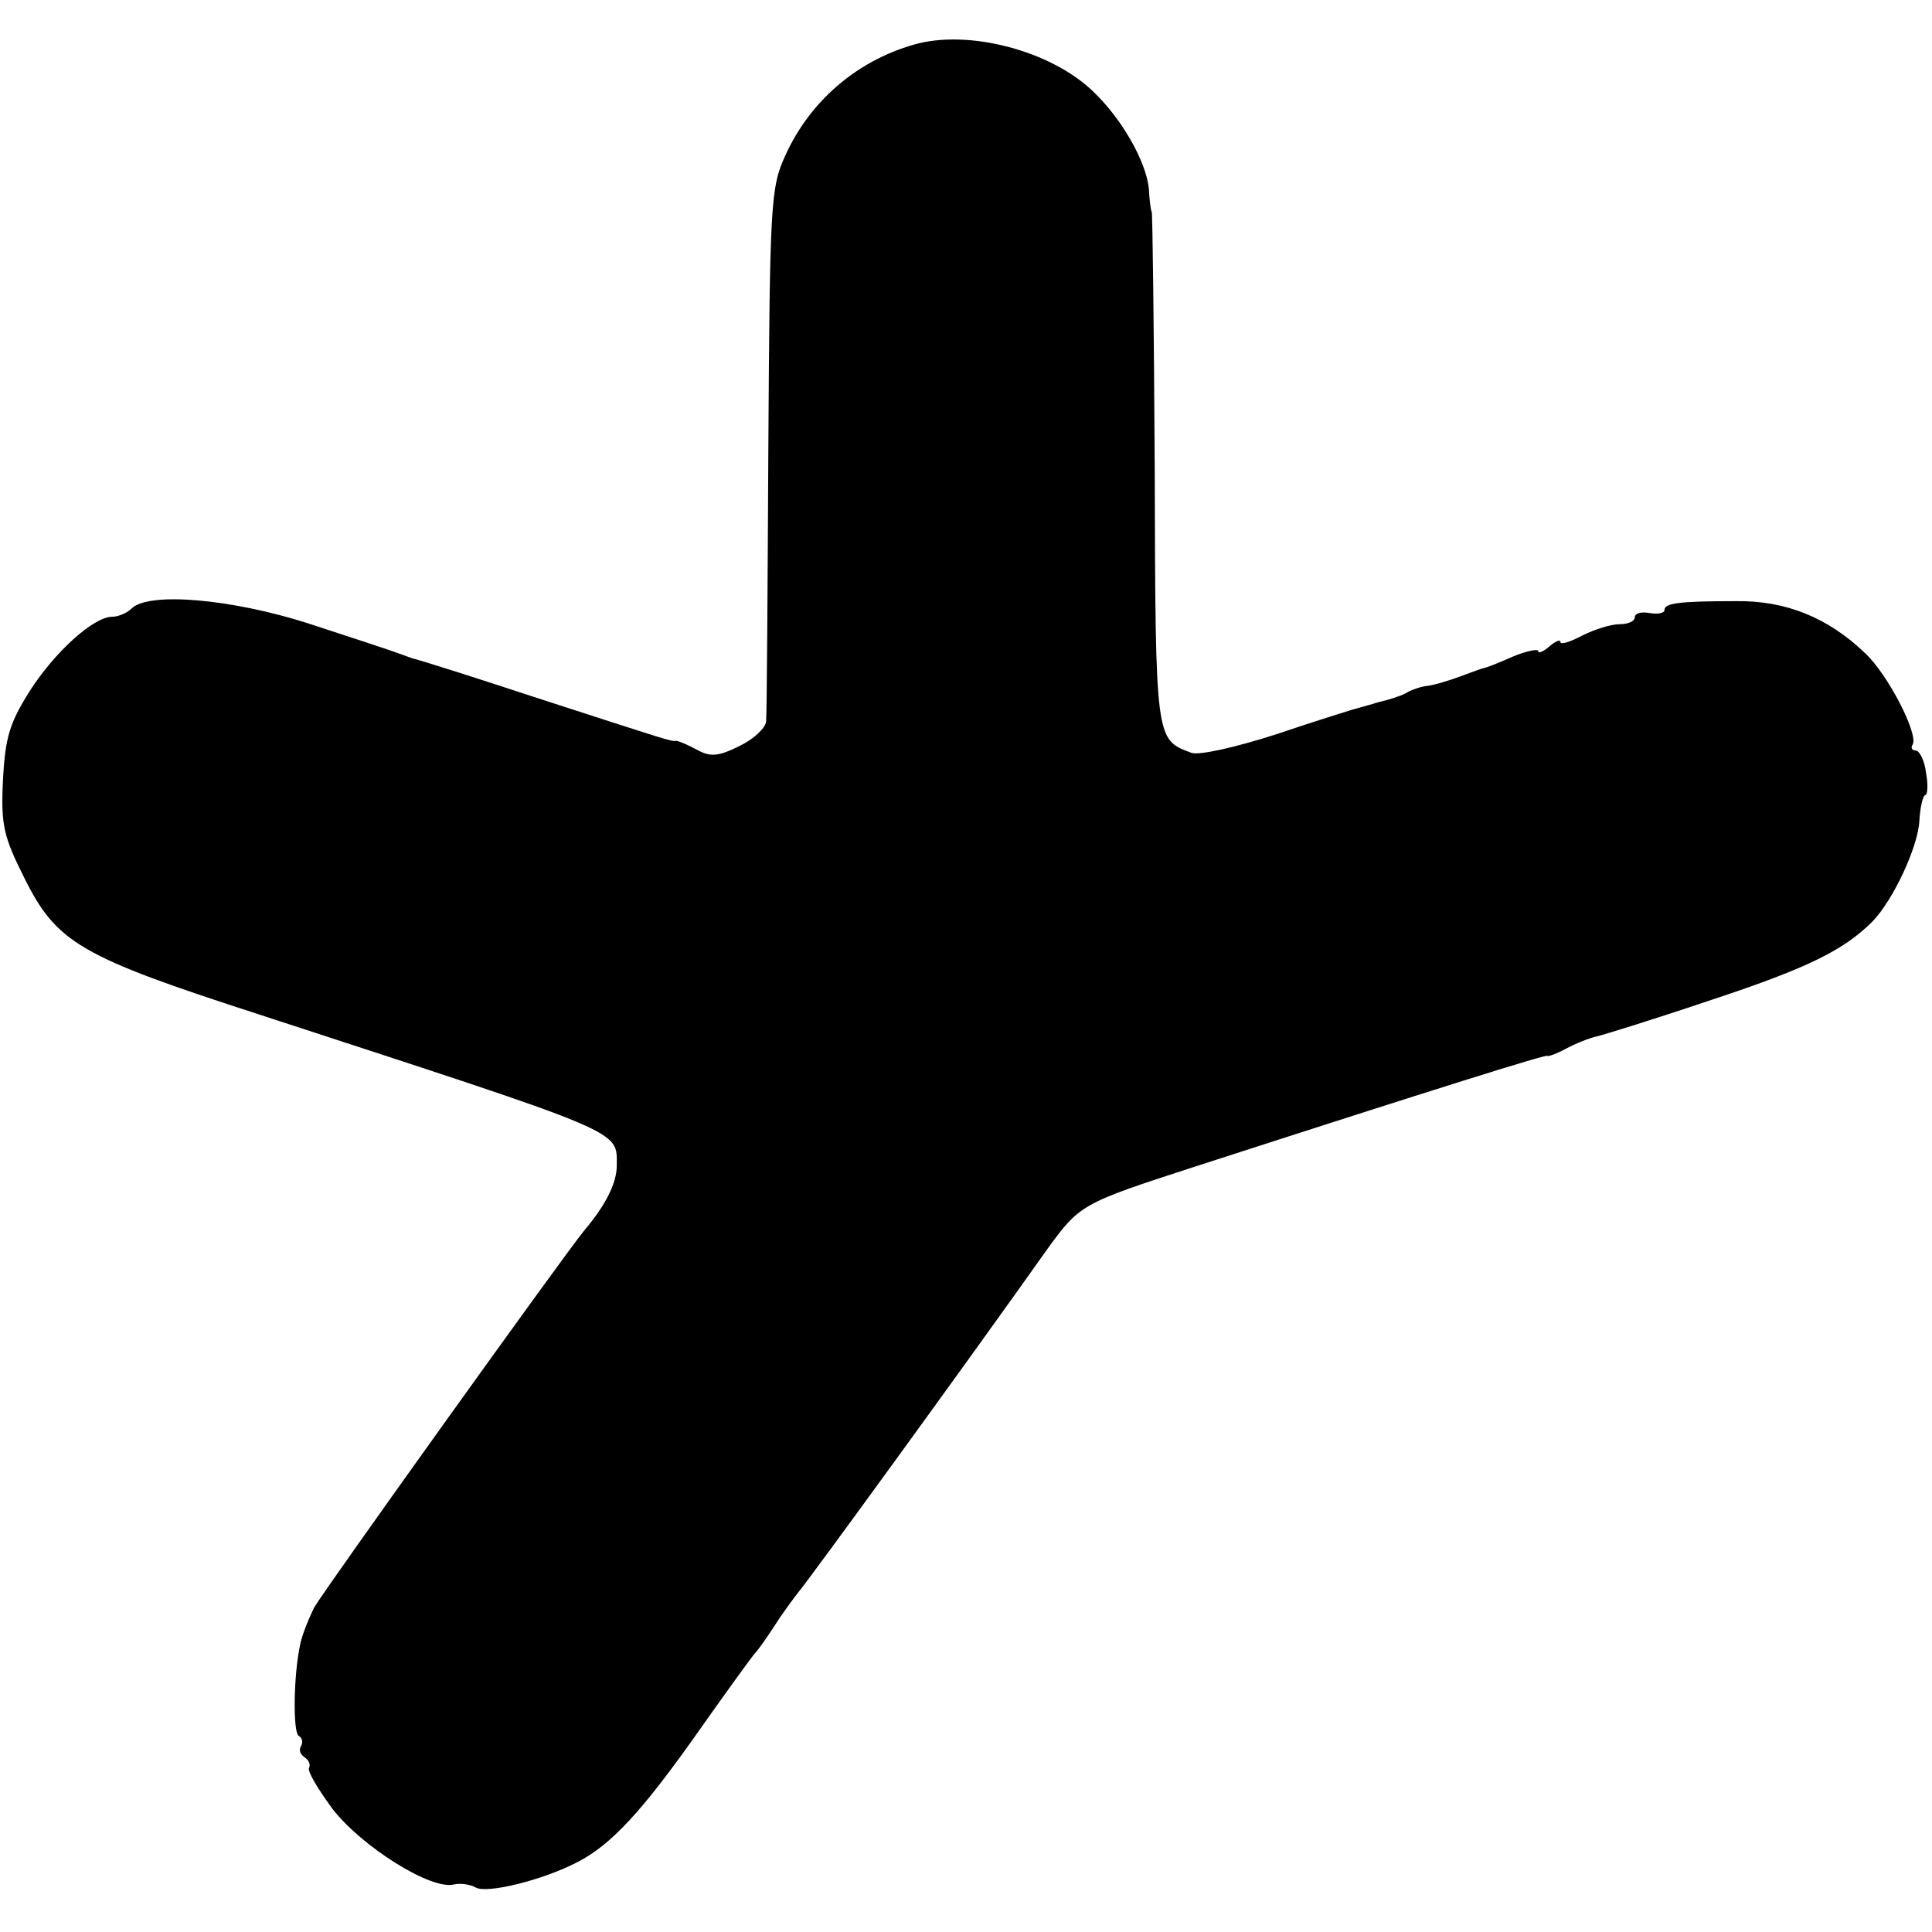 <?xml version="1.0" standalone="no"?>
<!DOCTYPE svg PUBLIC "-//W3C//DTD SVG 20010904//EN"
 "http://www.w3.org/TR/2001/REC-SVG-20010904/DTD/svg10.dtd">
<svg version="1.0" xmlns="http://www.w3.org/2000/svg"
 width="260pt" height="260pt" viewBox="0 0 260 260"
 preserveAspectRatio="xMidYMid meet">
<g transform="translate(0,260) scale(0.1,-0.1)"
fill="#000000" stroke="none">
<path d="M1230 2540 c-77 -22 -140 -76 -173 -149 -20 -43 -21 -65 -23 -396 -1
-192 -2 -357 -3 -366 -1 -9 -17 -24 -36 -33 -28 -14 -39 -15 -57 -5 -13 7 -25
12 -28 12 -7 -1 -9 0 -185 57 -88 29 -164 53 -170 54 -5 2 -17 6 -25 9 -8 3
-60 20 -115 38 -103 33 -215 43 -238 20 -6 -6 -18 -11 -26 -11 -25 0 -77 -47
-111 -100 -27 -43 -33 -62 -36 -120 -3 -60 1 -76 28 -130 44 -89 75 -107 316
-185 499 -163 482 -155 482 -204 0 -23 -15 -53 -43 -86 -28 -34 -351 -485
-364 -508 -8 -16 -17 -39 -19 -50 -9 -41 -10 -118 -2 -123 5 -3 6 -9 3 -14 -3
-5 -1 -11 5 -15 6 -4 8 -10 6 -14 -3 -4 12 -29 32 -56 39 -50 132 -109 163
-101 9 2 22 0 29 -4 15 -9 91 10 137 34 45 23 87 68 163 176 36 51 70 98 75
104 6 6 18 24 28 39 10 16 25 36 32 45 13 15 234 319 333 459 45 62 46 63 197
112 334 108 475 152 477 150 2 -1 13 3 26 10 13 7 31 14 40 16 9 2 80 24 157
50 130 43 177 67 215 105 28 29 61 100 63 135 1 19 5 35 8 35 3 0 4 14 1 30
-2 17 -9 30 -14 30 -5 0 -7 4 -4 8 8 14 -33 94 -64 123 -50 48 -107 71 -174
70 -79 0 -96 -3 -96 -12 0 -4 -9 -6 -20 -4 -11 2 -20 0 -20 -6 0 -5 -9 -9 -20
-9 -12 0 -34 -7 -50 -15 -17 -9 -30 -13 -30 -9 0 4 -7 1 -15 -6 -8 -7 -15 -10
-15 -6 0 3 -16 0 -35 -8 -20 -9 -36 -15 -38 -15 -1 0 -15 -5 -31 -11 -16 -6
-36 -12 -45 -13 -9 -1 -20 -5 -26 -8 -5 -4 -23 -10 -40 -14 -16 -5 -32 -9 -35
-10 -3 -1 -49 -15 -102 -33 -56 -18 -105 -29 -115 -25 -48 18 -48 15 -49 382
-1 190 -3 346 -4 346 -1 0 -3 14 -4 32 -4 36 -36 93 -75 130 -57 55 -168 84
-241 63z"/>
</g>
</svg>
